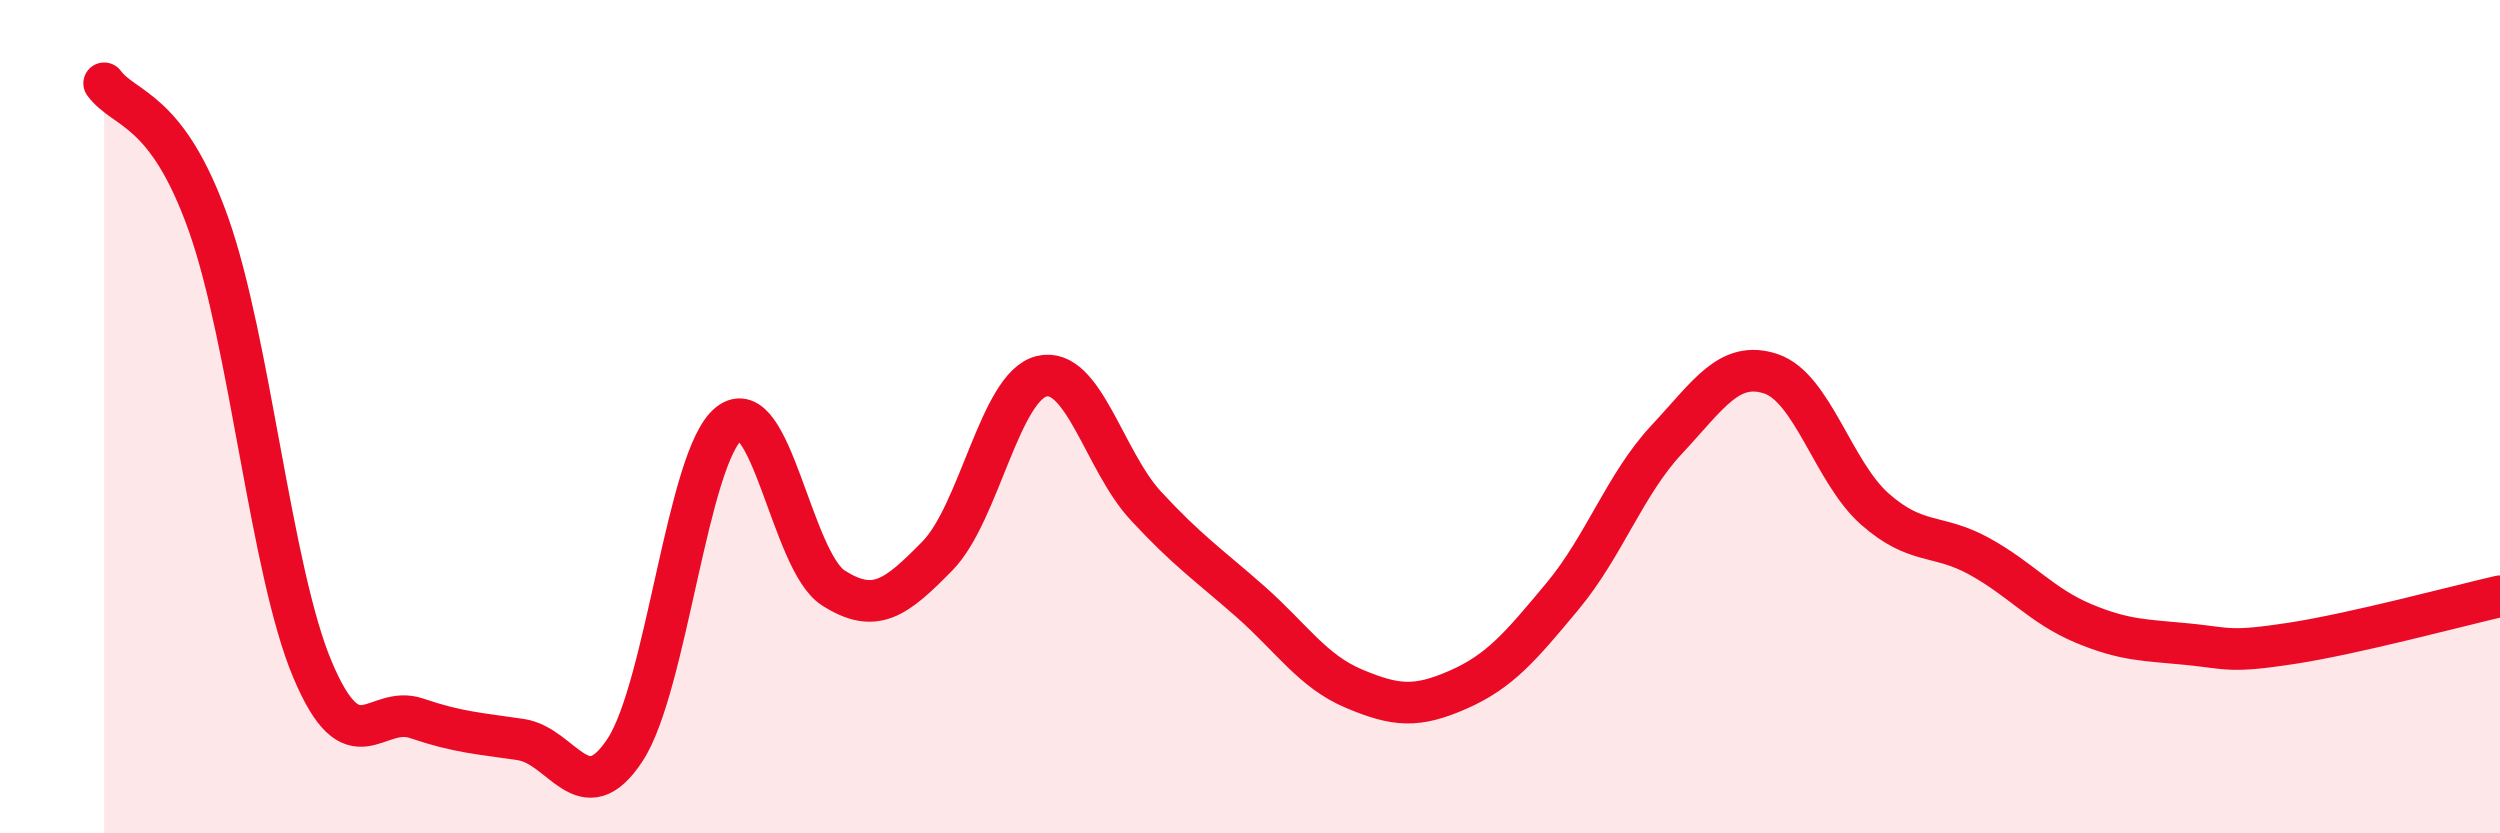 
    <svg width="60" height="20" viewBox="0 0 60 20" xmlns="http://www.w3.org/2000/svg">
      <path
        d="M 2.5,2 C 3,2.67 4,2.56 5,5.37 C 6,8.18 6.5,13.7 7.5,16.07 C 8.5,18.44 9,16.9 10,17.24 C 11,17.58 11.5,17.6 12.5,17.75 C 13.5,17.9 14,19.52 15,18 C 16,16.48 16.5,10.94 17.5,10.16 C 18.5,9.38 19,13.47 20,14.11 C 21,14.75 21.5,14.36 22.5,13.34 C 23.5,12.32 24,9.27 25,9.03 C 26,8.79 26.5,11.06 27.5,12.14 C 28.5,13.22 29,13.55 30,14.43 C 31,15.31 31.5,16.11 32.5,16.53 C 33.5,16.95 34,16.99 35,16.55 C 36,16.11 36.5,15.51 37.5,14.31 C 38.5,13.11 39,11.62 40,10.55 C 41,9.48 41.5,8.64 42.5,8.97 C 43.5,9.3 44,11.34 45,12.22 C 46,13.1 46.5,12.8 47.5,13.35 C 48.5,13.9 49,14.54 50,14.96 C 51,15.38 51.5,15.36 52.5,15.46 C 53.5,15.56 53.5,15.67 55,15.44 C 56.5,15.21 59,14.54 60,14.31L60 20L2.5 20Z"
        fill="#EB0A25"
        opacity="0.1"
        stroke-linecap="round"
        stroke-linejoin="round"
      />
      <path
        d="M 2.5,2 C 3,2.67 4,2.56 5,5.37 C 6,8.18 6.5,13.7 7.5,16.07 C 8.5,18.44 9,16.9 10,17.24 C 11,17.58 11.5,17.6 12.5,17.75 C 13.5,17.9 14,19.52 15,18 C 16,16.48 16.5,10.94 17.5,10.16 C 18.5,9.38 19,13.47 20,14.11 C 21,14.75 21.5,14.36 22.5,13.34 C 23.5,12.32 24,9.27 25,9.03 C 26,8.79 26.5,11.06 27.5,12.14 C 28.5,13.22 29,13.55 30,14.43 C 31,15.31 31.5,16.11 32.5,16.53 C 33.5,16.95 34,16.99 35,16.55 C 36,16.11 36.5,15.51 37.5,14.31 C 38.5,13.11 39,11.62 40,10.55 C 41,9.48 41.5,8.64 42.5,8.97 C 43.5,9.3 44,11.34 45,12.22 C 46,13.1 46.5,12.8 47.5,13.35 C 48.5,13.9 49,14.54 50,14.96 C 51,15.38 51.5,15.36 52.5,15.46 C 53.5,15.56 53.5,15.67 55,15.44 C 56.5,15.21 59,14.54 60,14.31"
        stroke="#EB0A25"
        stroke-width="1"
        fill="none"
        stroke-linecap="round"
        stroke-linejoin="round"
      />
    </svg>
  